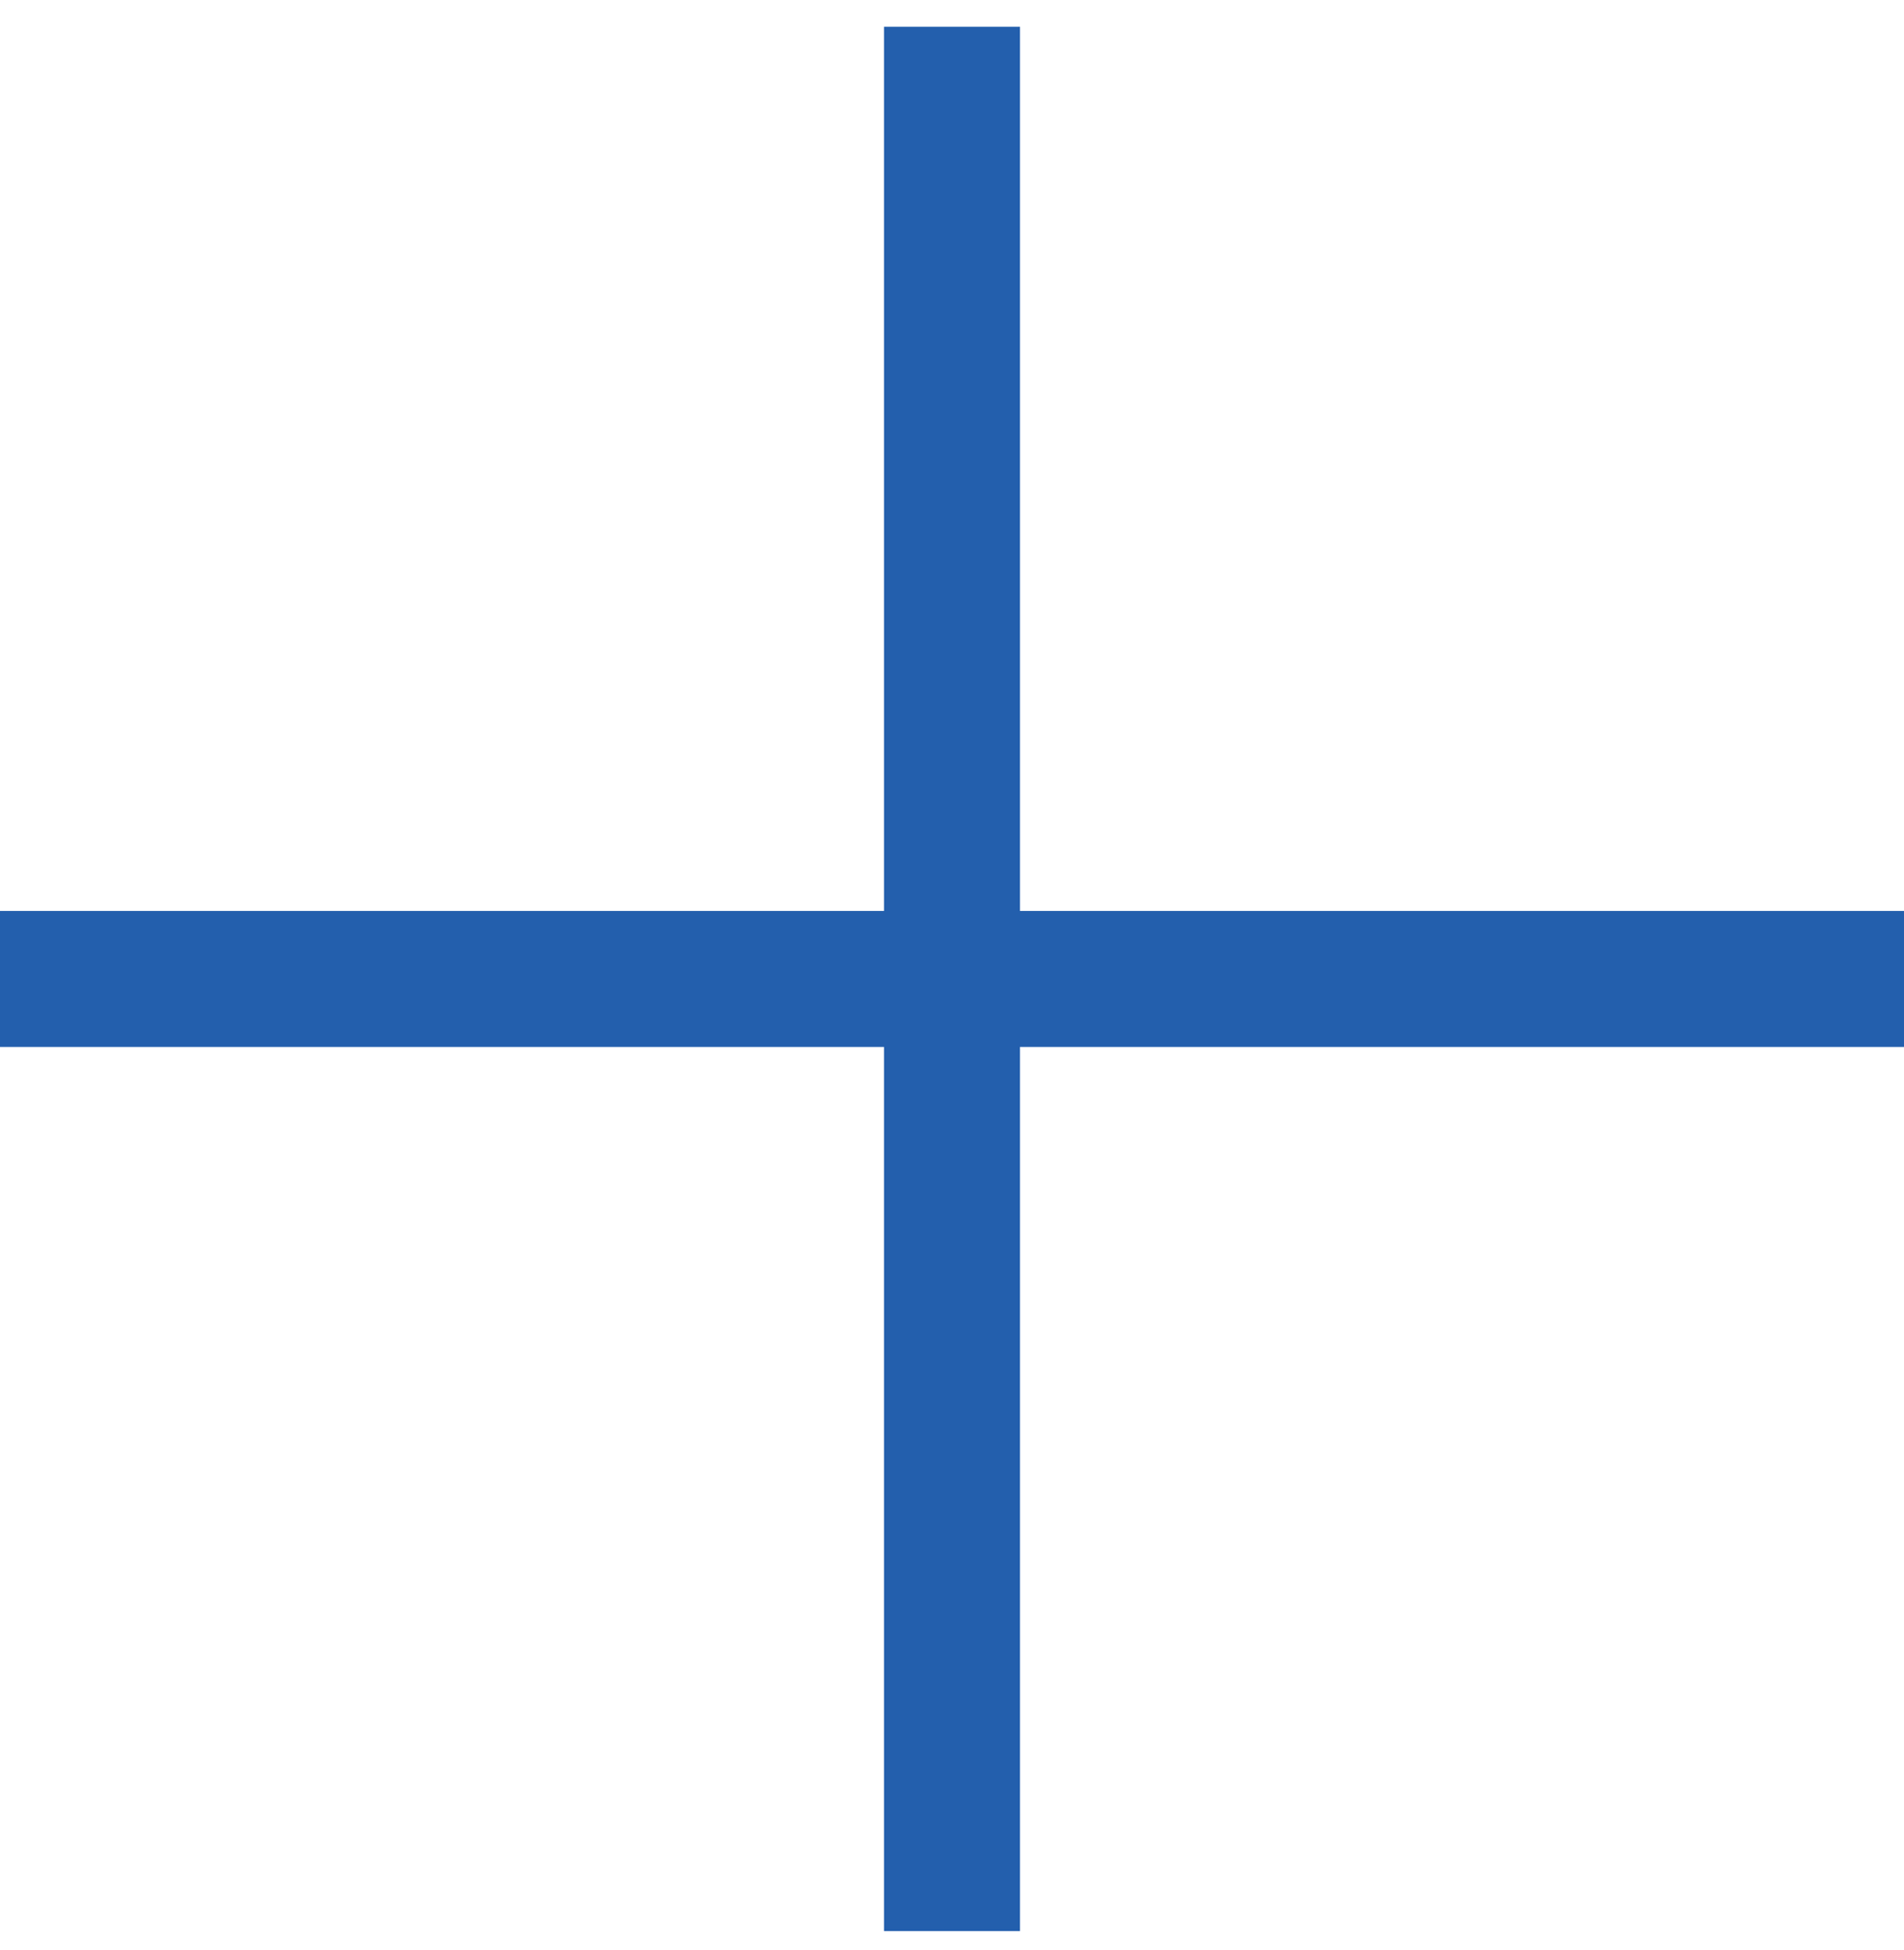 <?xml version="1.0" encoding="UTF-8"?>
<svg width="42px" height="43px" viewBox="0 0 42 43" version="1.1" xmlns="http://www.w3.org/2000/svg" xmlns:xlink="http://www.w3.org/1999/xlink">
    <!-- Generator: Sketch 53.2 (72643) - https://sketchapp.com -->
    <title>+</title>
    <desc>Created with Sketch.</desc>
    <g id="お知らせ一覧" stroke="none" stroke-width="1" fill="none" fill-rule="evenodd">
        <g id="hrtech_news_190404" transform="translate(-579, -2752)" fill="#235FAD">
            <g id="button" transform="translate(560, 2734)">
                <g id="+" transform="translate(19, 18)">
                    <rect id="Rectangle" x="0" y="20.091" width="42" height="3"></rect>
                    <polygon id="Rectangle-Copy" transform="translate(21, 21.591) rotate(90) translate(-21, -21.591) " points="-7.42928538e-14 20.091 42 20.091 42 23.091 -7.42928538e-14 23.091"></polygon>
                </g>
            </g>
        </g>
    </g>
</svg>